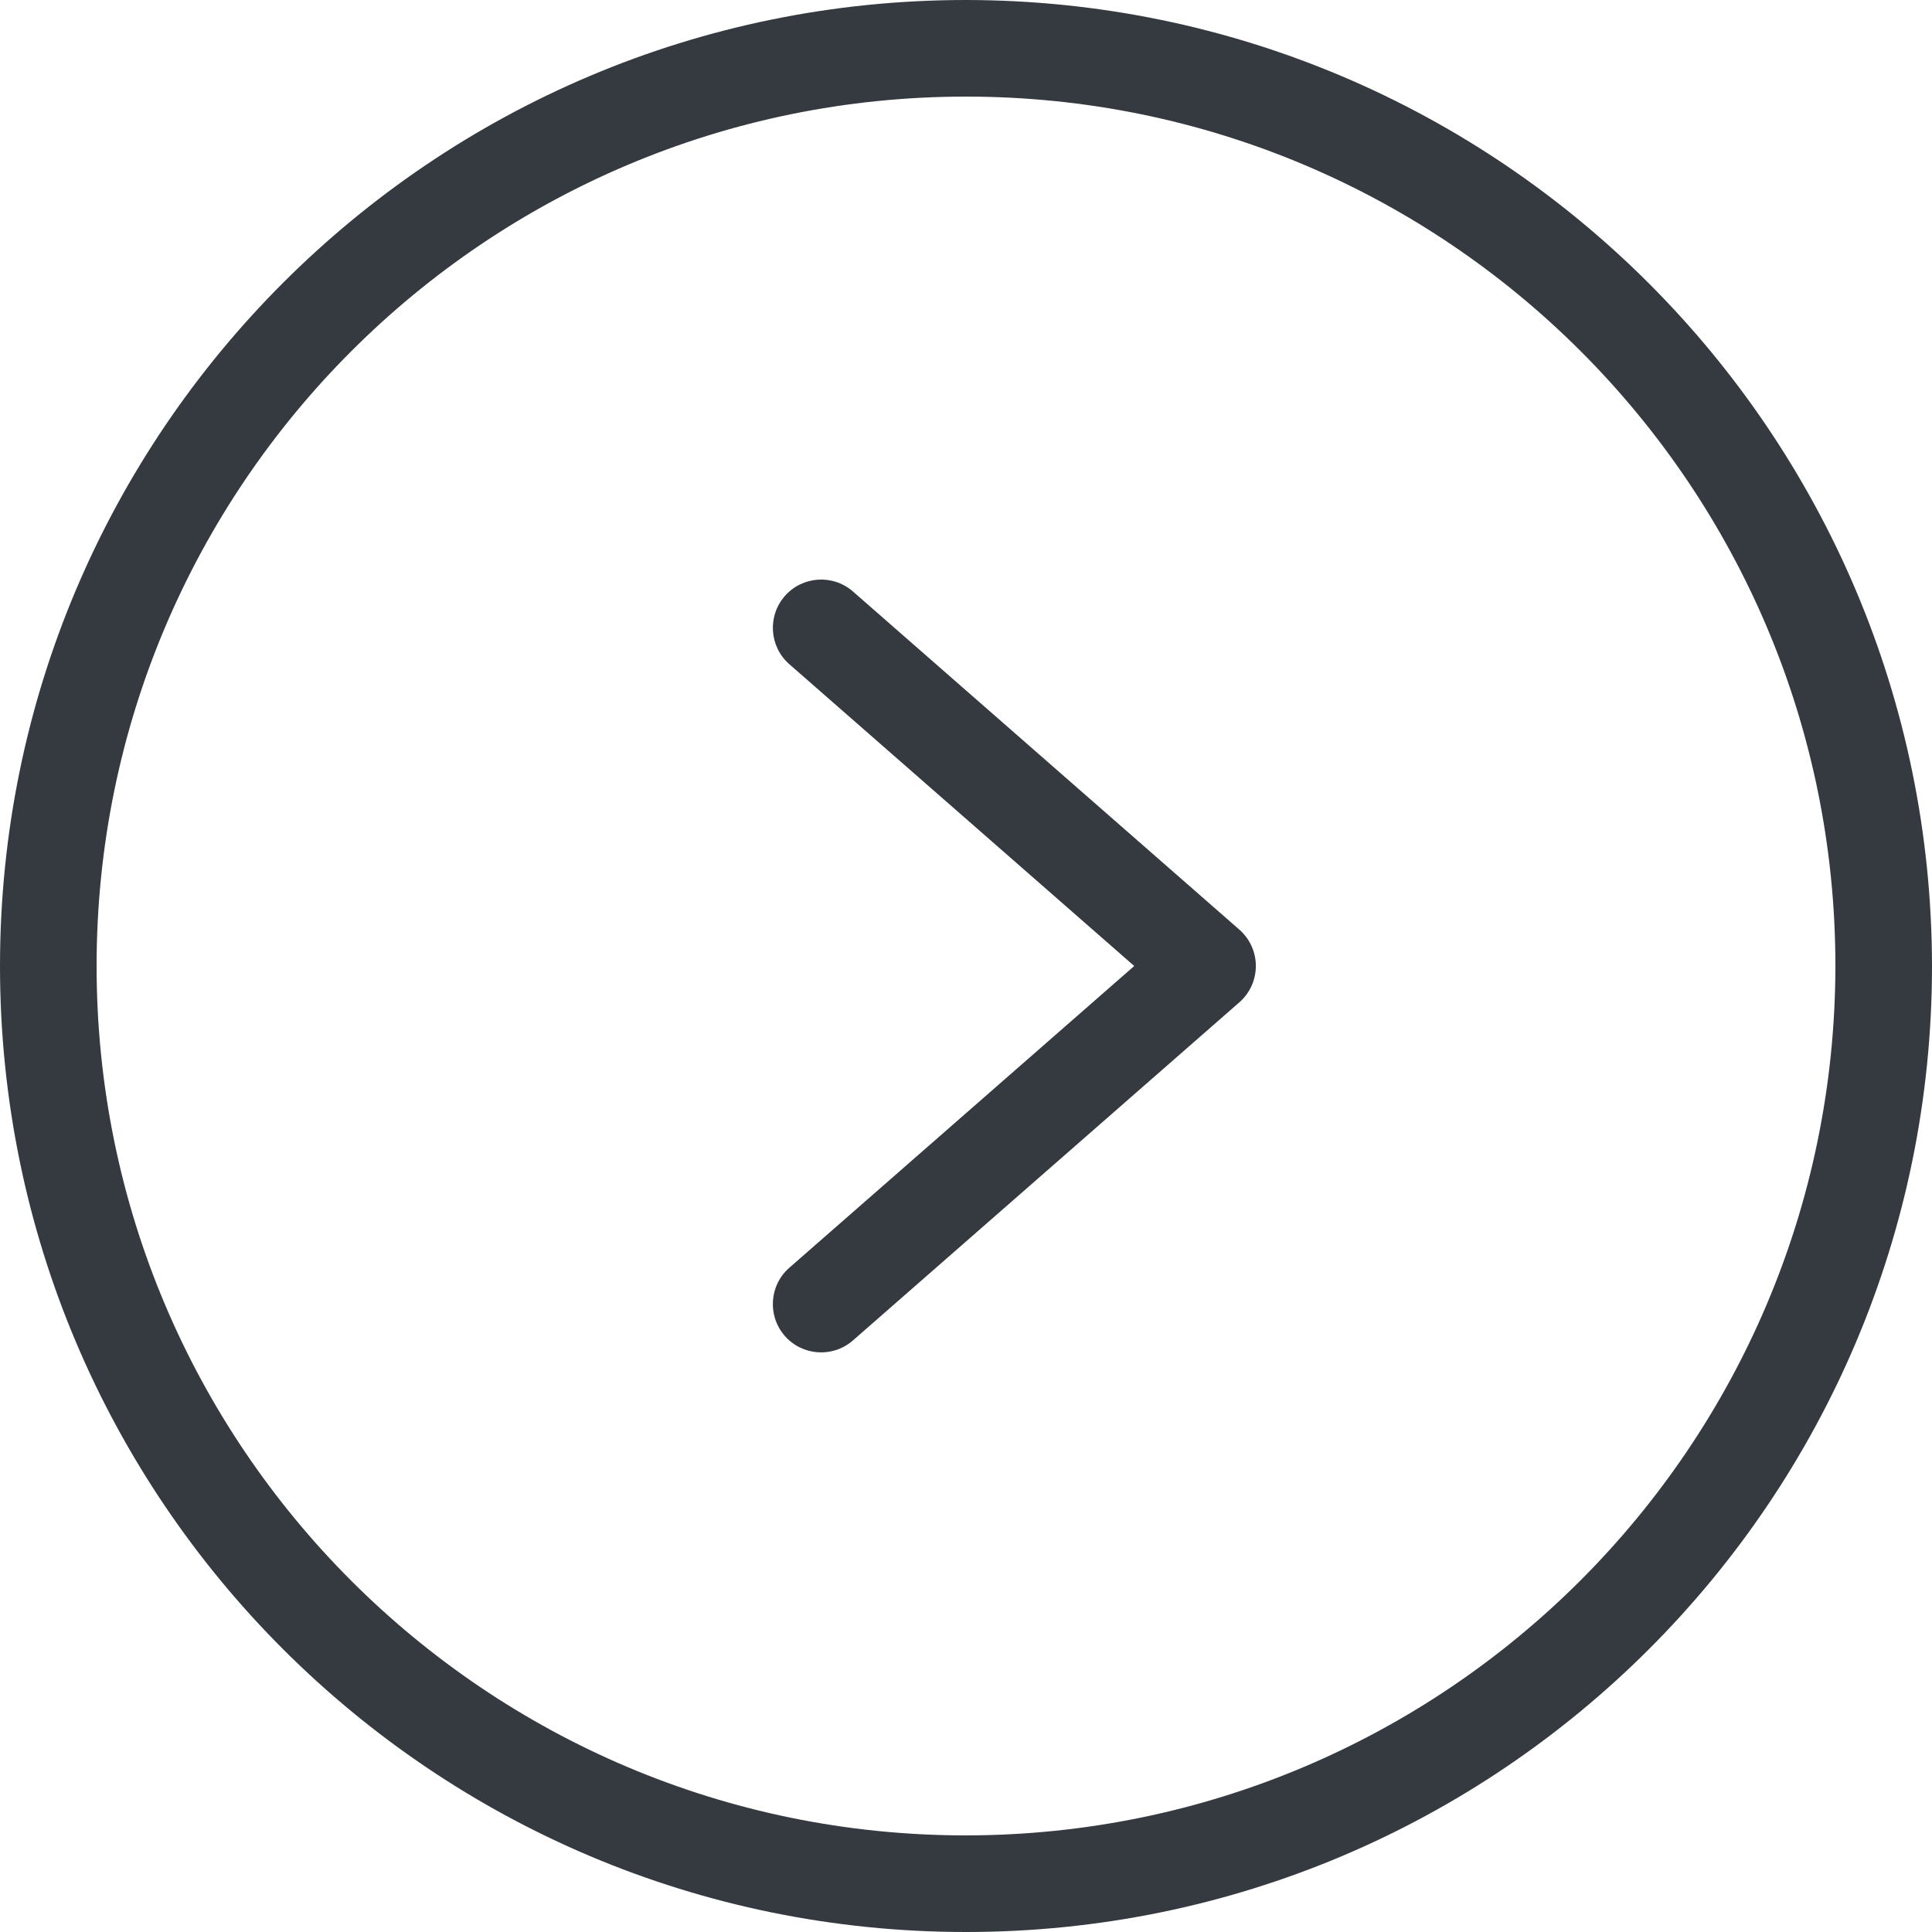 <svg width="42" height="42" viewBox="0 0 42 42" fill="none" xmlns="http://www.w3.org/2000/svg">
<g clip-path="url(#clip0_1329_7331)">
<path d="M21 0C9.402 0 0 9.402 0 21C0 32.598 9.402 42 21 42C32.598 42 42 32.598 42 21C41.987 9.407 32.593 0.013 21 0ZM21 39.9C10.562 39.9 2.1 31.438 2.1 21C2.1 10.562 10.562 2.1 21 2.1C31.438 2.1 39.9 10.562 39.9 21C39.888 31.433 31.433 39.888 21 39.9Z" fill="#343A40"/>
<path d="M18.543 12.859C18.106 12.477 17.442 12.522 17.061 12.958C16.679 13.395 16.724 14.059 17.16 14.44L24.657 21L17.16 27.559C16.723 27.941 16.679 28.604 17.06 29.041C17.442 29.477 18.105 29.522 18.542 29.14L26.942 21.79C27.17 21.591 27.301 21.302 27.301 21C27.301 20.697 27.17 20.409 26.942 20.209L18.543 12.859Z" fill="#343A40"/>
</g>
<defs>
<clipPath id="clip0_1329_7331">
<rect width="42" height="42" fill="white"/>
</clipPath>
</defs>
</svg>
